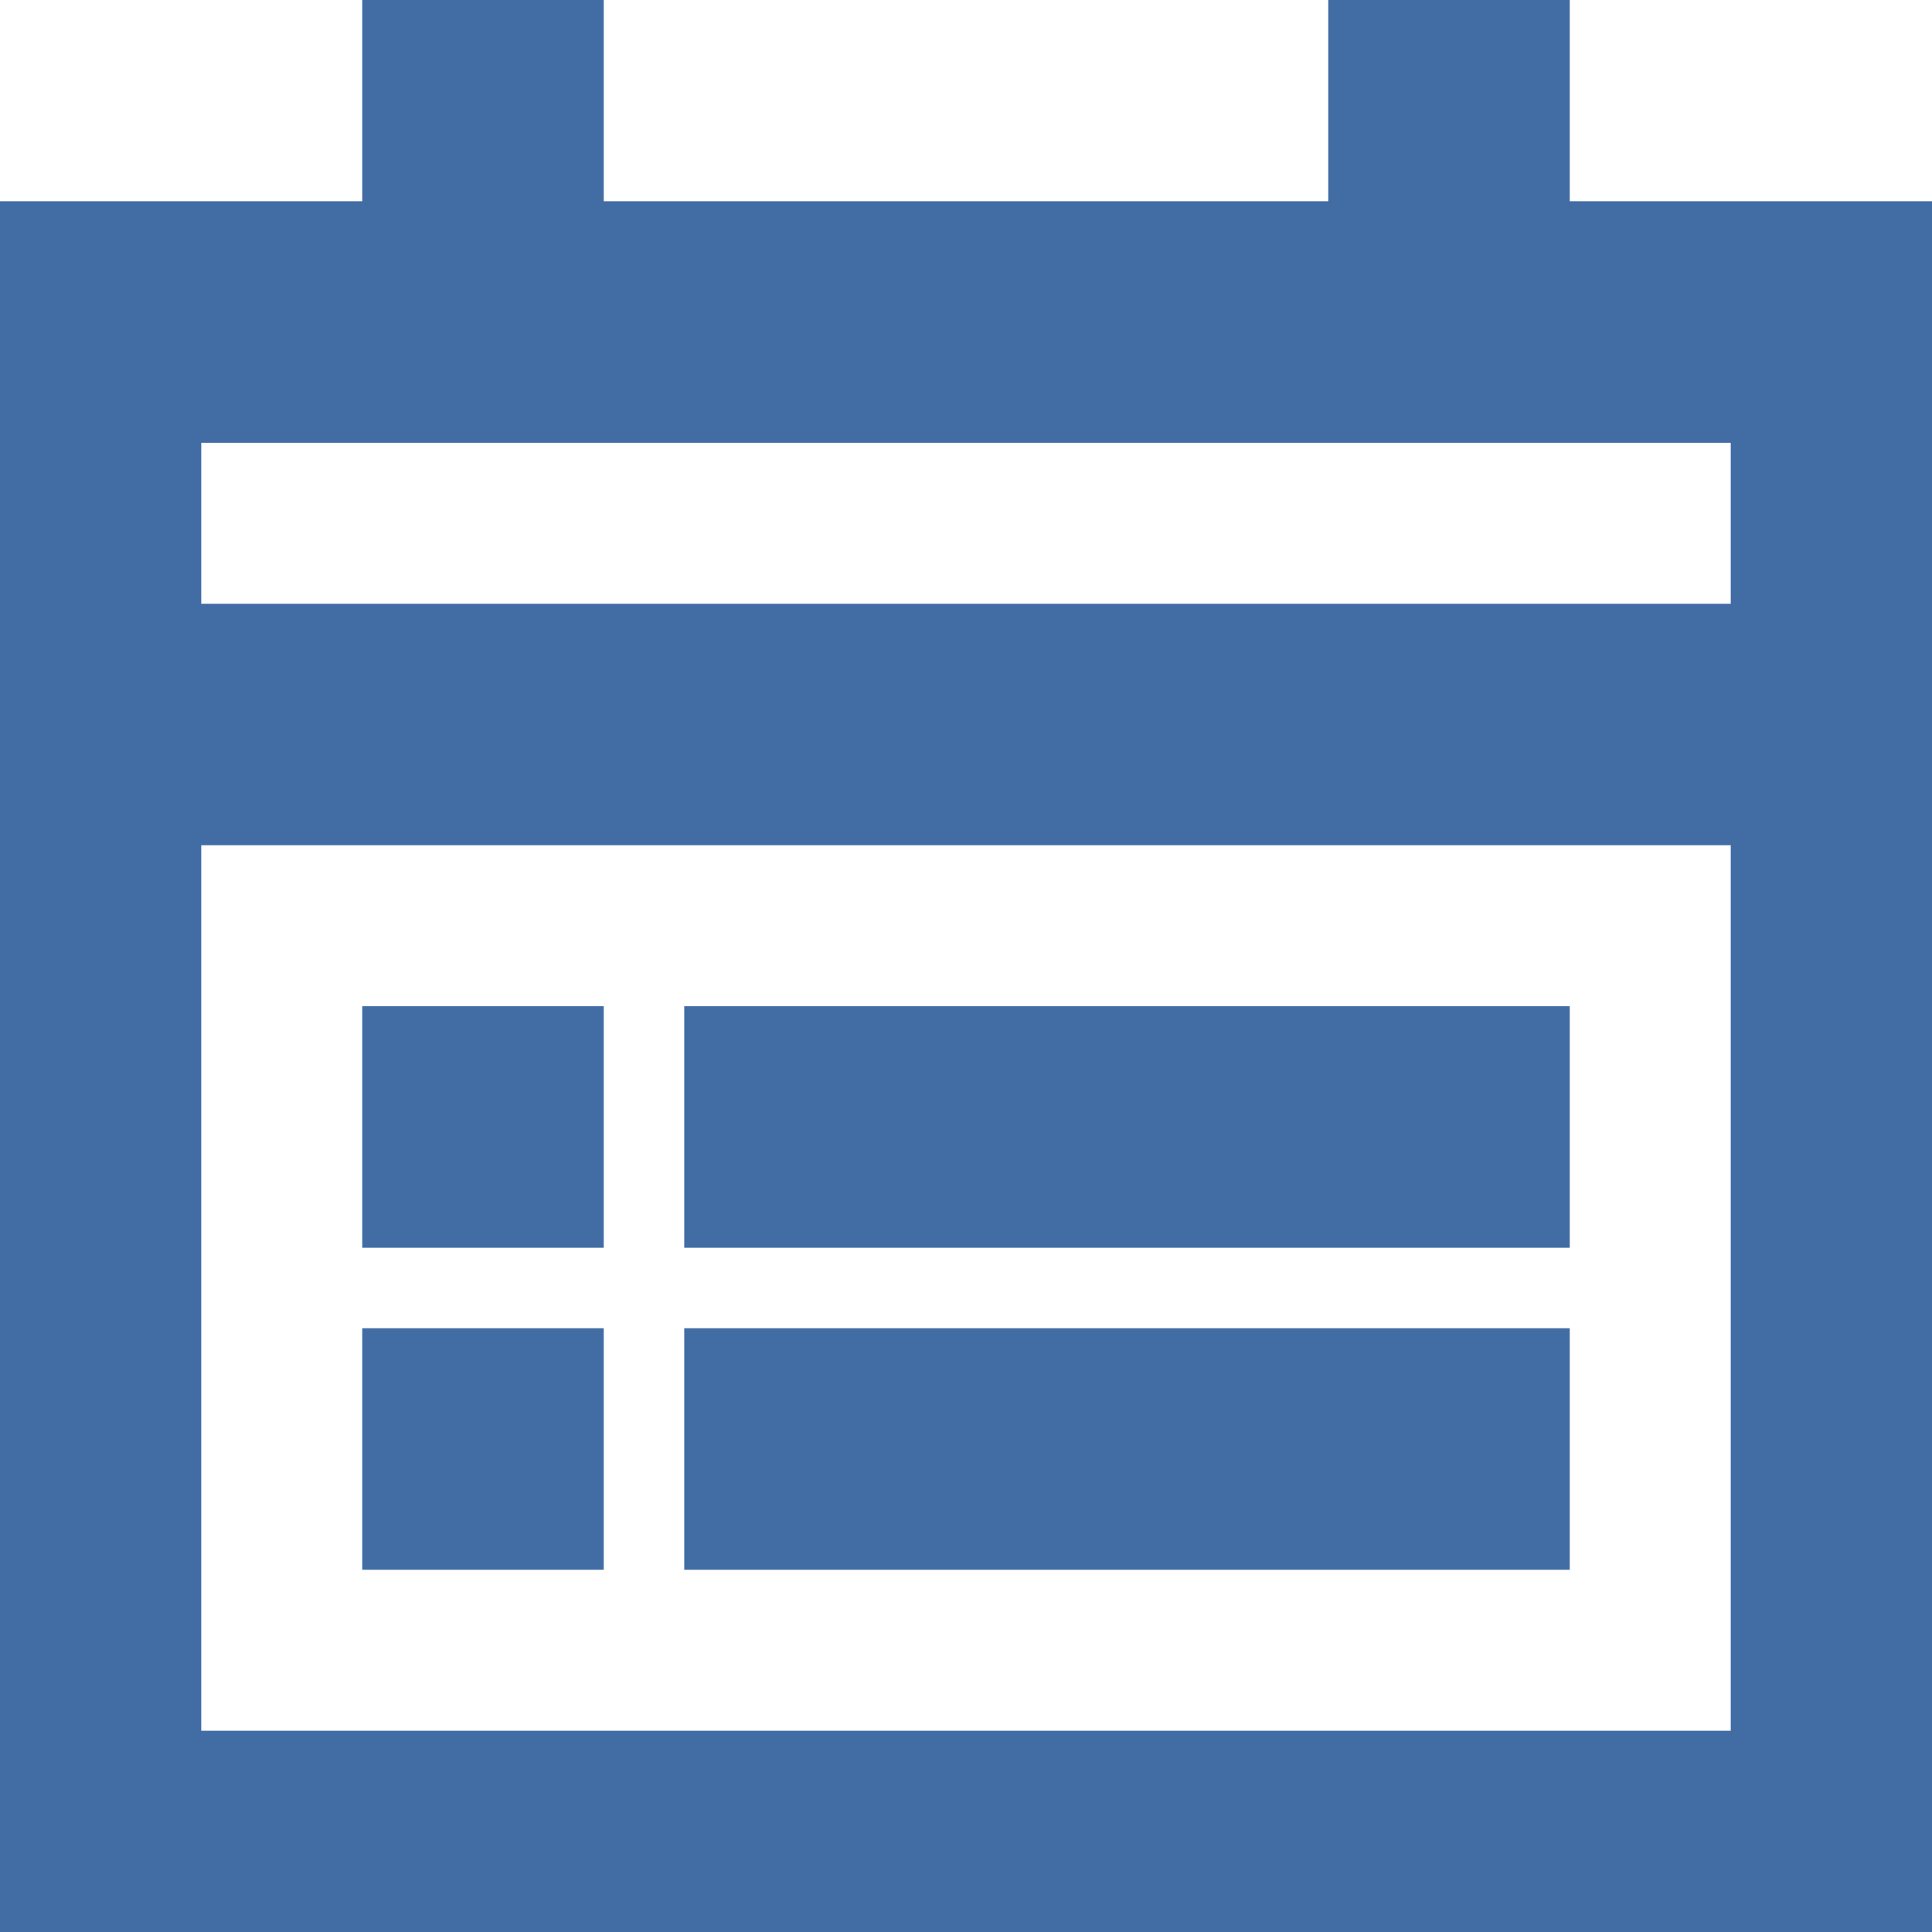 <svg xmlns="http://www.w3.org/2000/svg" xmlns:xlink="http://www.w3.org/1999/xlink" fill="#416ca4" height="800px" width="800px" id="XMLID_124_" viewBox="0 0 24 24" xml:space="preserve" stroke="#416ca4"><g id="SVGRepo_bgCarrier" stroke-width="0"></g><g id="SVGRepo_tracerCarrier" stroke-linecap="round" stroke-linejoin="round"></g><g id="SVGRepo_iconCarrier"> <g id="plan"> <g> <path d="M24,24H0V3h5V0h2v3h10V0h2v3h5V24z M2,22h20V5H2v3h20v2H2V22z M19,19H9v-2h10V19z M7,19H5v-2h2V19z M19,15H9v-2h10V15z M7,15H5v-2h2V15z"></path> </g> </g> </g></svg>